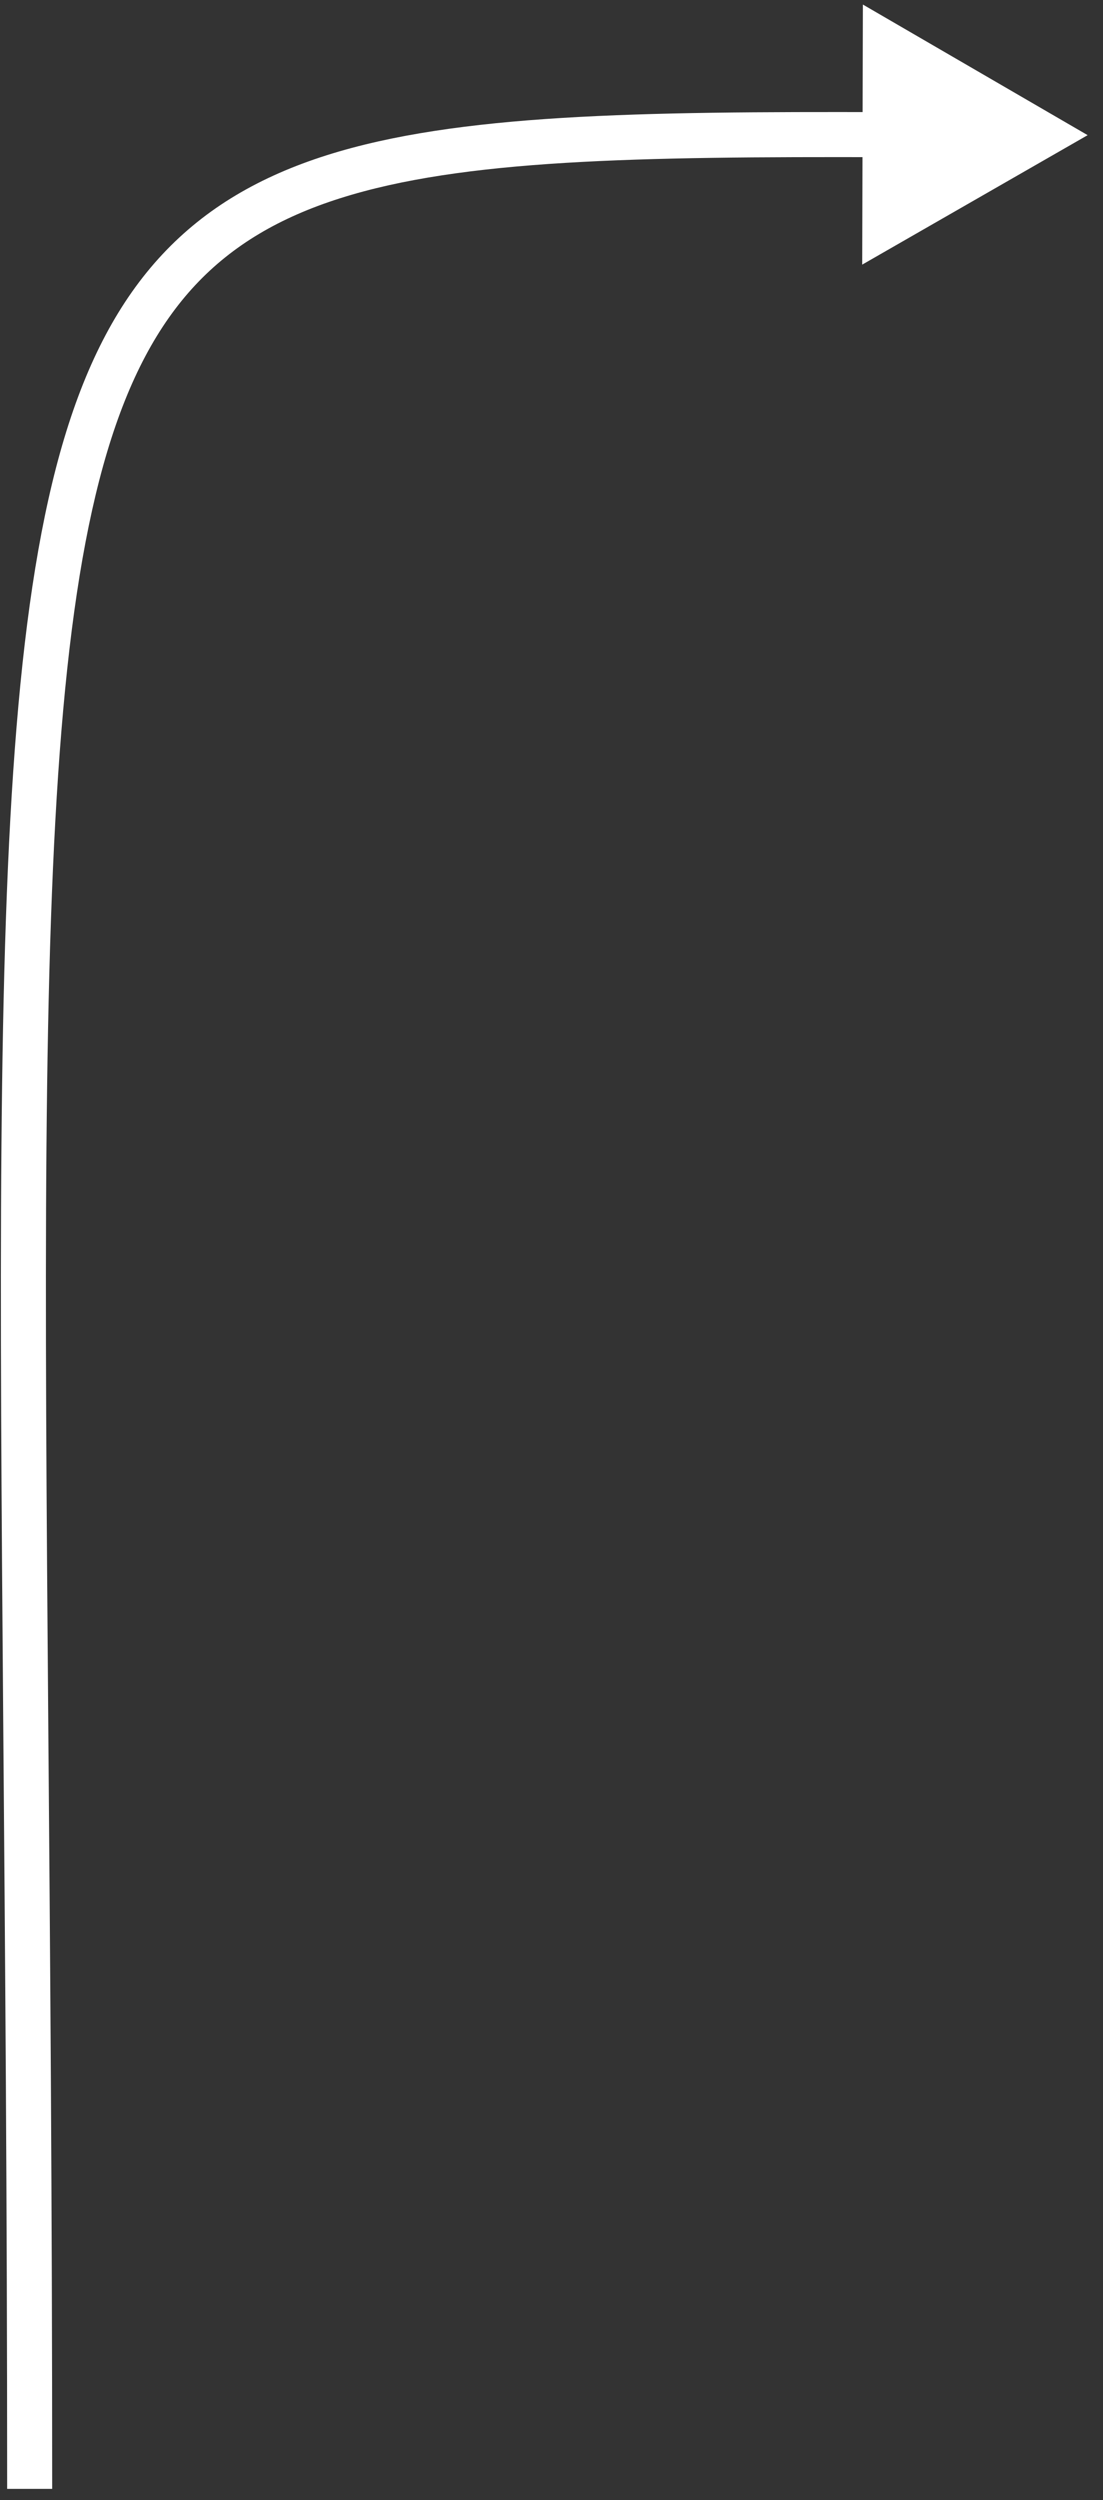 <?xml version="1.0" encoding="UTF-8"?> <svg xmlns="http://www.w3.org/2000/svg" width="49" height="111" viewBox="0 0 49 111" fill="none"><rect x="0" y="0" width="49" height="111" fill="#333333" stroke="none"/><path d="M48.318 6.001L38.333 0.202L38.303 11.749L48.318 6.001ZM2.318 110.501C2.318 84.838 1.941 65.536 2.064 50.919C2.187 36.288 2.814 26.555 4.765 20.047C5.734 16.815 7.015 14.435 8.677 12.657C10.335 10.885 12.426 9.654 15.111 8.802C20.556 7.074 28.257 6.95 39.322 6.978L39.327 4.978C28.373 4.95 20.314 5.052 14.506 6.895C11.563 7.829 9.153 9.221 7.217 11.291C5.286 13.356 3.879 16.038 2.85 19.472C0.804 26.296 0.186 36.309 0.064 50.902C-0.059 65.51 0.318 84.912 0.318 110.501L2.318 110.501Z" fill="white"></path></svg> 